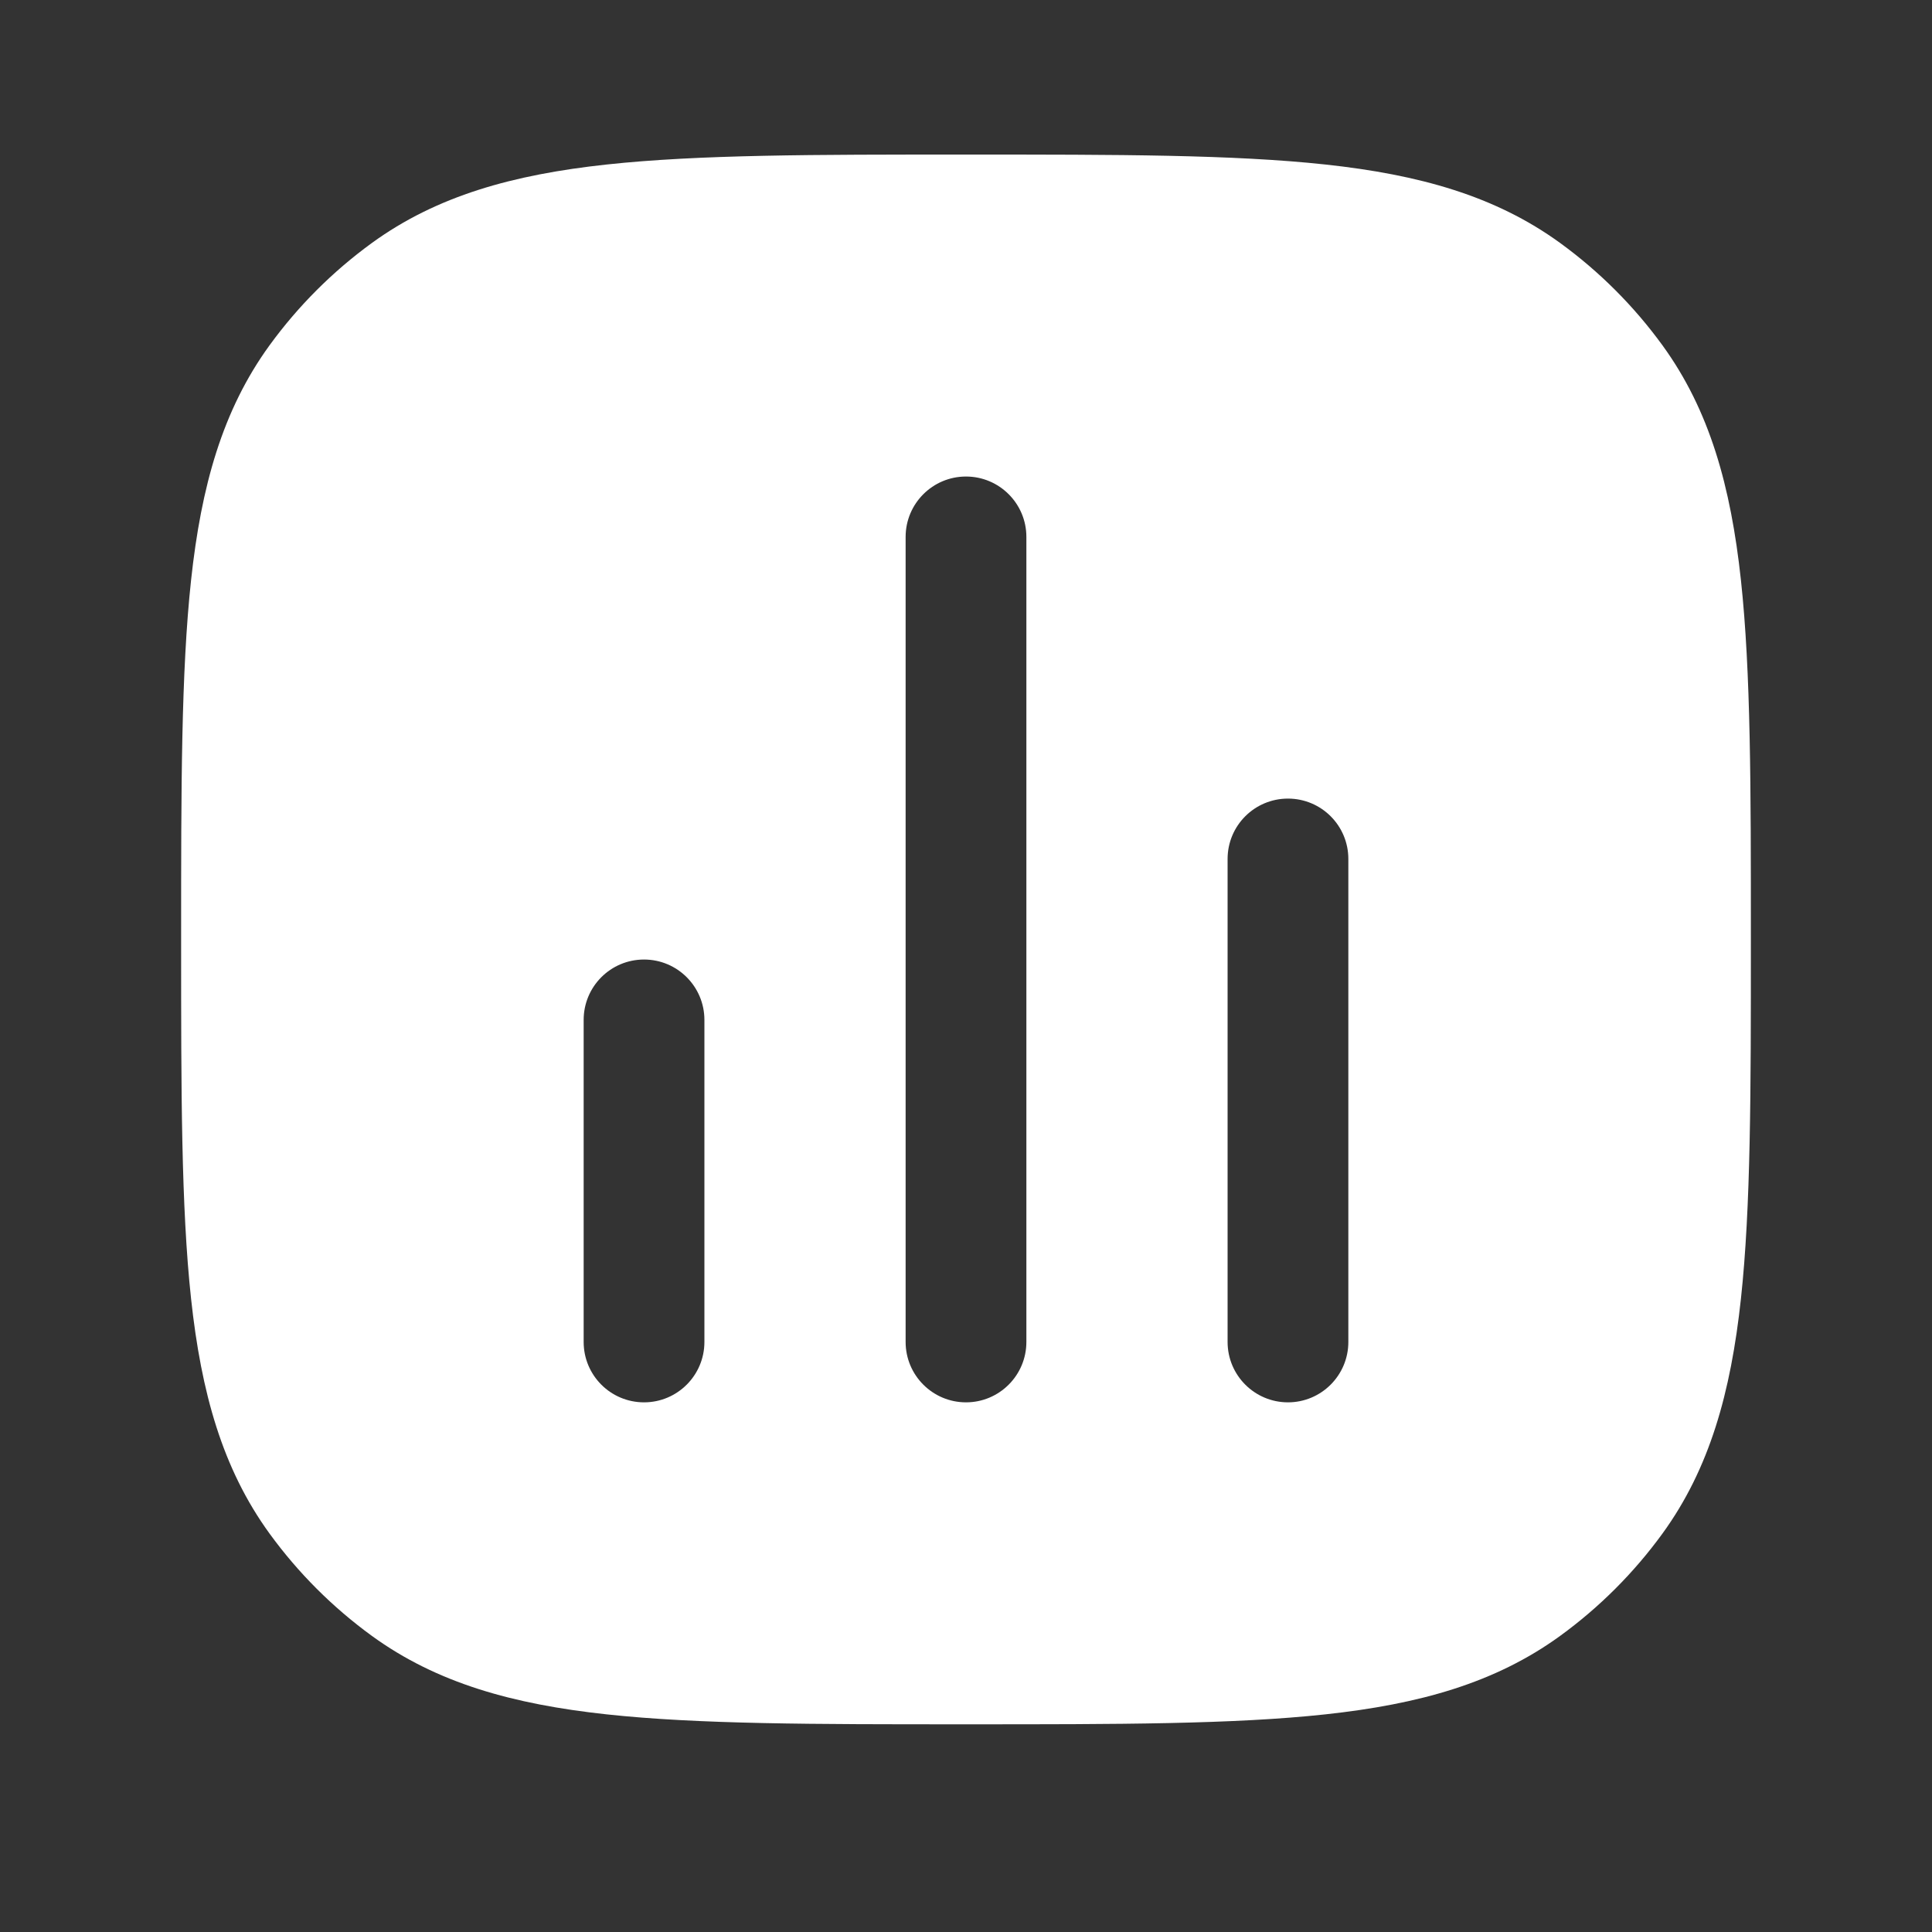 <svg width="20" height="20" viewBox="0 0 20 20" fill="none" xmlns="http://www.w3.org/2000/svg">
<rect x="0" y="0" width="20" height="20" fill="#333333" stroke="none"/>
<path fillRule="evenodd" clipRule="evenodd" d="M10.038 1.6C11.568 1.6 12.768 1.6 13.72 1.703C14.691 1.808 15.478 2.027 16.15 2.515C16.557 2.811 16.914 3.168 17.21 3.575C17.698 4.247 17.917 5.034 18.022 6.005C18.125 6.957 18.125 8.157 18.125 9.687V9.763C18.125 11.293 18.125 12.493 18.022 13.445C17.917 14.416 17.698 15.203 17.21 15.875C16.914 16.282 16.557 16.639 16.15 16.935C15.478 17.423 14.691 17.642 13.72 17.747C12.768 17.85 11.568 17.85 10.038 17.85H9.962C8.432 17.85 7.232 17.85 6.28 17.747C5.309 17.642 4.522 17.423 3.85 16.935C3.443 16.639 3.086 16.282 2.79 15.875C2.302 15.203 2.083 14.416 1.978 13.445C1.875 12.493 1.875 11.293 1.875 9.763V9.687C1.875 8.157 1.875 6.957 1.978 6.005C2.083 5.034 2.302 4.247 2.79 3.575C3.086 3.168 3.443 2.811 3.85 2.515C4.522 2.027 5.309 1.808 6.28 1.703C7.232 1.6 8.432 1.6 9.962 1.6H10.038ZM10.625 5.558C10.625 5.213 10.345 4.933 10 4.933C9.655 4.933 9.375 5.213 9.375 5.558V13.892C9.375 14.237 9.655 14.517 10 14.517C10.345 14.517 10.625 14.237 10.625 13.892V5.558ZM13.958 8.892C13.958 8.546 13.678 8.267 13.333 8.267C12.988 8.267 12.708 8.546 12.708 8.892V13.892C12.708 14.237 12.988 14.517 13.333 14.517C13.678 14.517 13.958 14.237 13.958 13.892V8.892ZM7.292 10.558C7.292 10.213 7.012 9.933 6.667 9.933C6.321 9.933 6.042 10.213 6.042 10.558V13.892C6.042 14.237 6.321 14.517 6.667 14.517C7.012 14.517 7.292 14.237 7.292 13.892V10.558Z" fill="white"/>
</svg>

